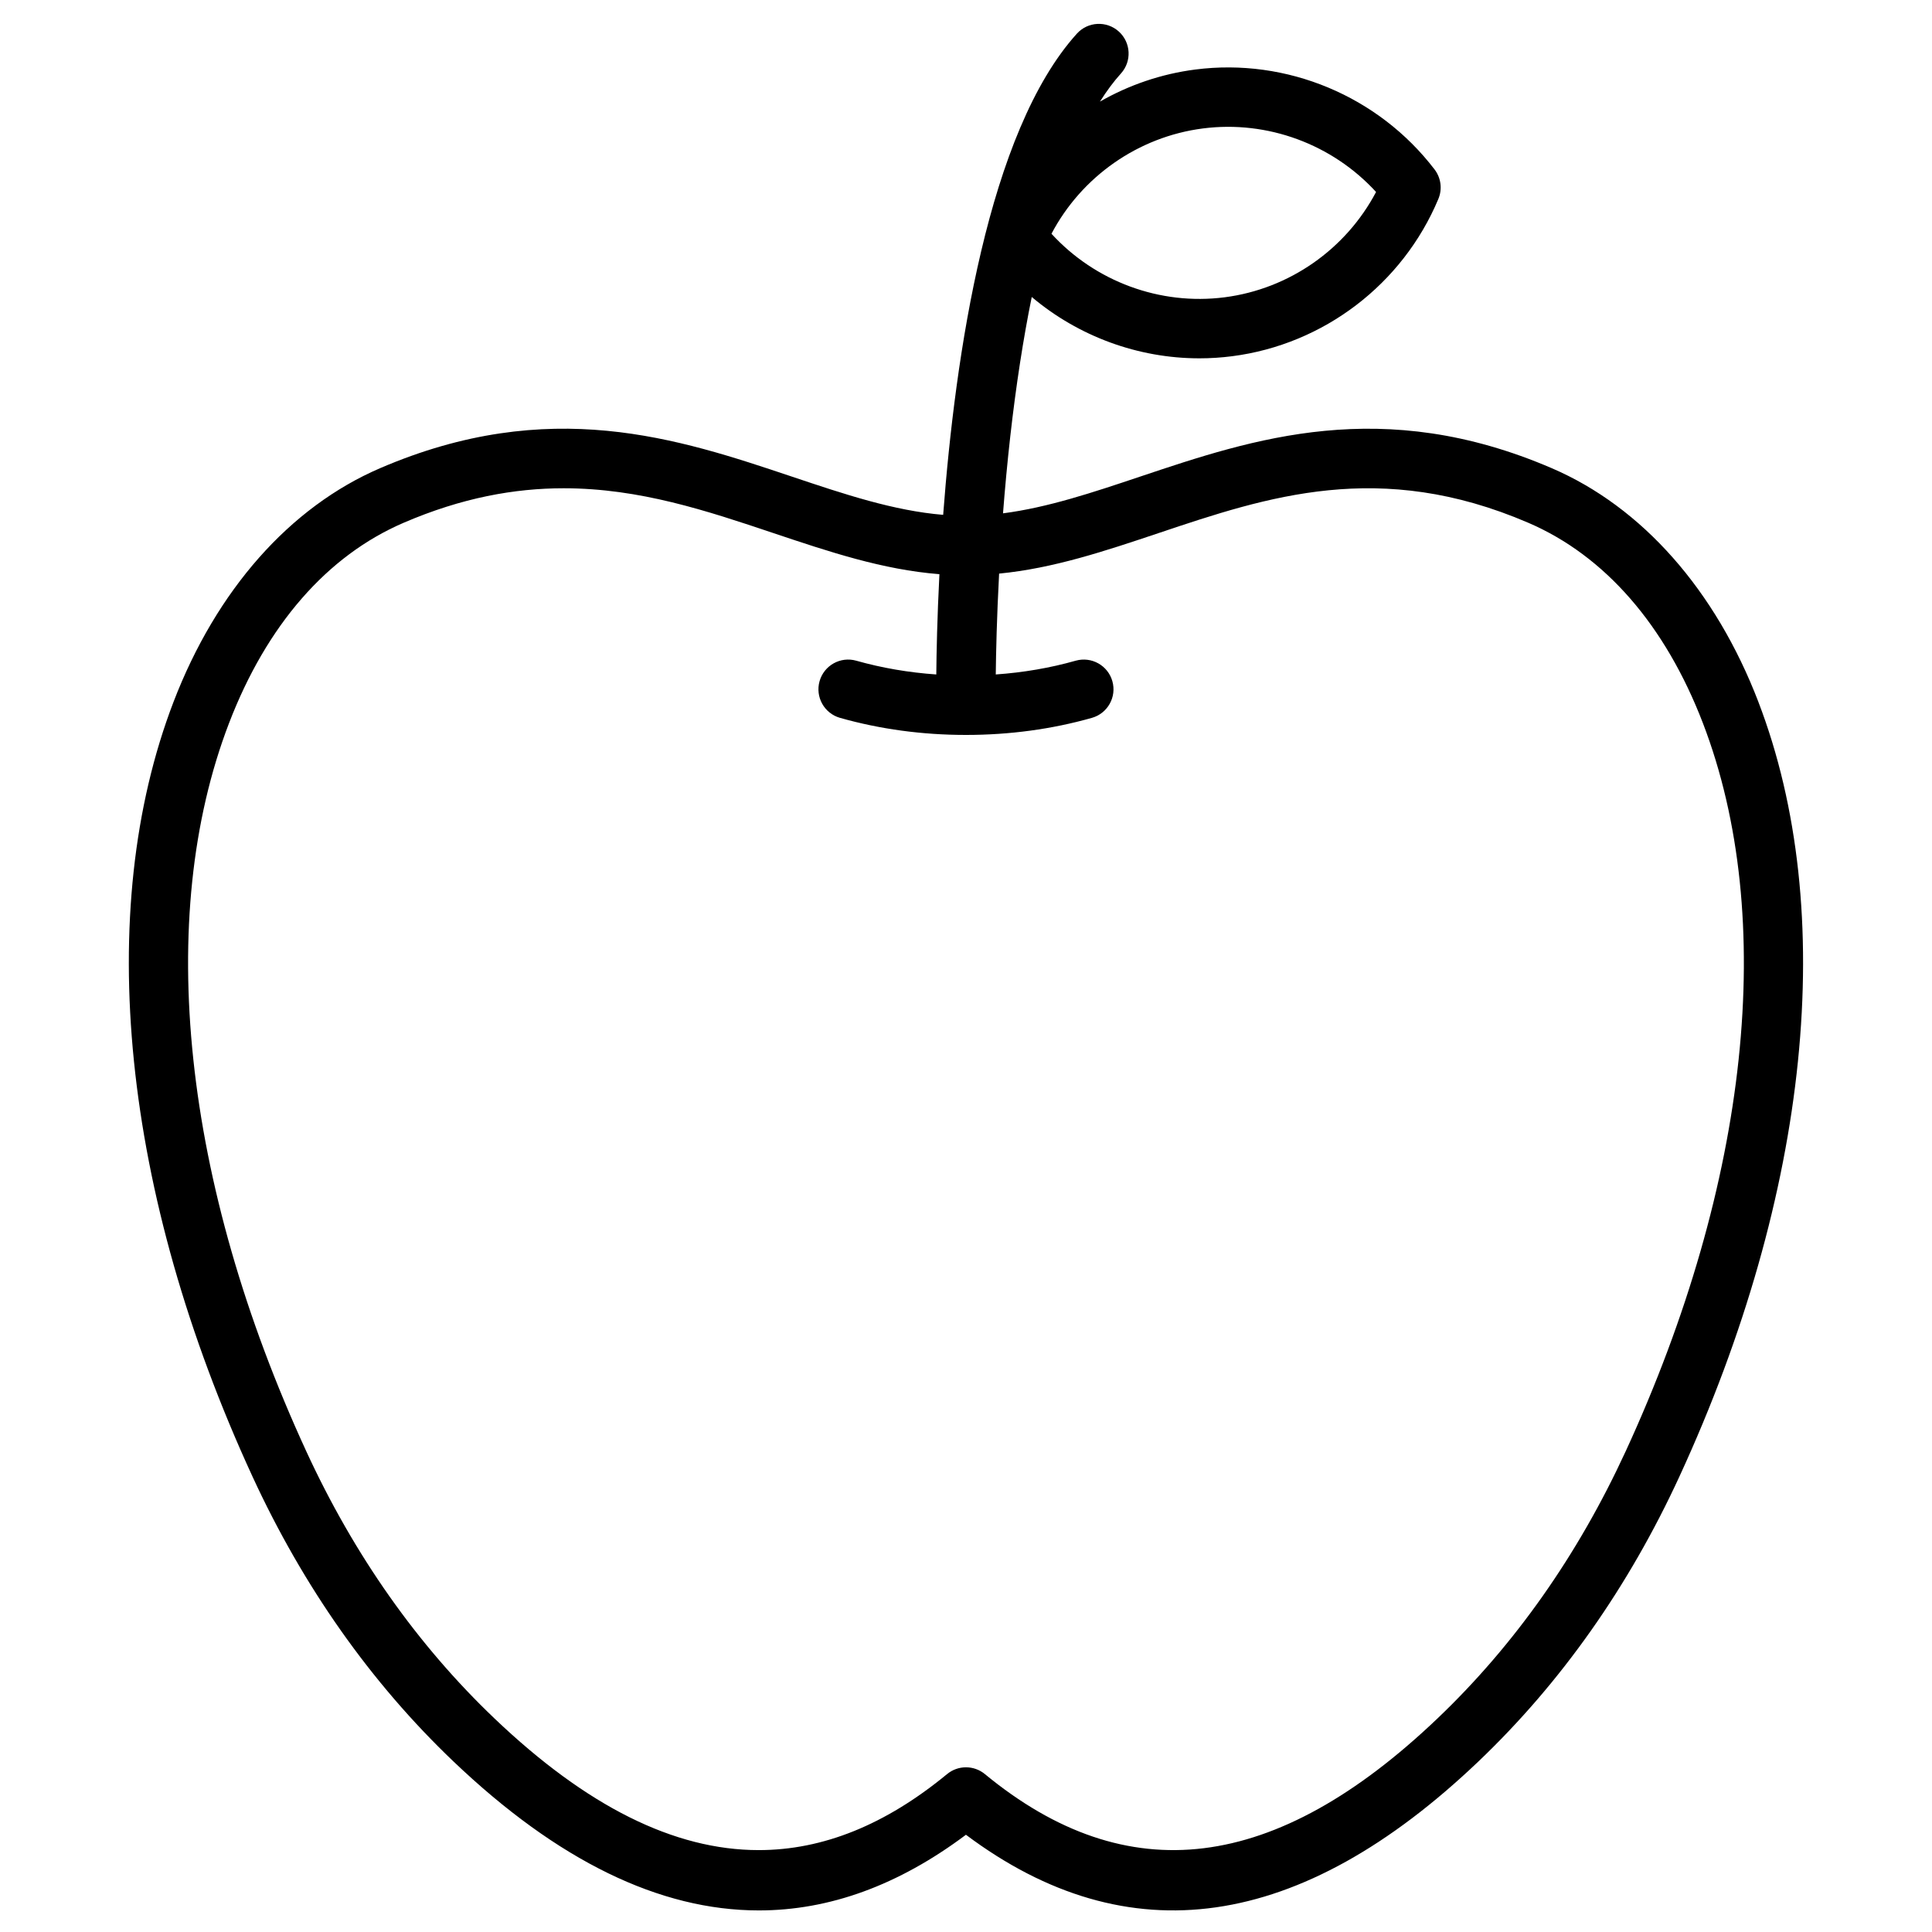 <?xml version="1.0" encoding="UTF-8"?>
<!-- The Best Svg Icon site in the world: iconSvg.co, Visit us! https://iconsvg.co -->
<svg fill="#000000" width="800px" height="800px" version="1.1" viewBox="144 144 512 512" xmlns="http://www.w3.org/2000/svg">
 <path d="m610 330.03c-11.379-29.652-30.82-51.652-54.742-61.945-44.891-19.32-79.051-7.859-109.19 2.246-12.469 4.184-24.395 8.172-36.258 9.707 0.504-6.543 1.141-13.445 1.938-20.52 1.52-13.445 3.422-25.742 5.676-36.816 12.375 10.43 28.152 16.258 44.422 16.258 2.887 0 5.797-0.184 8.699-0.559 24.242-3.121 45.18-19.09 54.637-41.676 1.09-2.598 0.703-5.582-1.008-7.82-14.871-19.453-39.176-29.602-63.41-26.48-9.02 1.16-17.578 4.102-25.262 8.5 1.781-2.824 3.633-5.316 5.562-7.453 2.914-3.227 2.66-8.203-0.566-11.117-3.227-2.914-8.203-2.66-11.117 0.566-23.539 26.066-32.234 85-35.43 127.52-13.113-1.09-26.242-5.488-40.035-10.117-30.137-10.109-64.293-21.566-109.19-2.246-23.926 10.297-43.367 32.297-54.742 61.945-21.262 55.406-13.645 130.19 20.891 205.19 13.496 29.305 31.426 54.734 53.285 75.578 27.605 26.32 54.66 39.492 80.945 39.492 18.715 0 37.043-6.684 54.883-20.051 42.902 32.141 88.57 25.617 135.83-19.441 21.863-20.848 39.793-46.273 53.285-75.578 34.539-74.992 42.156-149.78 20.895-205.18zm-147.22-151.99c17.137-2.203 34.312 4.191 45.891 16.836-7.996 15.164-22.992 25.703-40.129 27.91s-34.312-4.191-45.891-16.836c7.996-15.164 22.992-25.703 40.129-27.91zm112.03 350.59c-12.66 27.492-29.434 51.301-49.852 70.77-42.996 40.996-82.234 45.82-119.96 14.75-2.906-2.394-7.102-2.394-10.008 0-16.301 13.426-32.883 20.148-49.93 20.148-22.402 0-45.613-11.617-70.031-34.898-20.418-19.469-37.191-43.277-49.852-70.77-32.773-71.16-40.242-141.49-20.492-192.96 9.988-26.027 25.988-44.398 46.27-53.125 15.453-6.652 29.422-9.148 42.441-9.148 20.148 0 38.016 5.992 55.512 11.859 14.867 4.988 29.02 9.727 44.047 10.91-0.59 11.496-0.777 20.832-0.828 26.574-7.32-0.508-14.43-1.727-21.215-3.648-4.188-1.184-8.535 1.246-9.719 5.43-1.184 4.184 1.246 8.535 5.426 9.719 10.59 3 21.816 4.523 33.371 4.523 11.551 0 22.781-1.52 33.371-4.523 4.184-1.188 6.613-5.535 5.426-9.719-1.184-4.184-5.535-6.609-9.719-5.43-6.777 1.922-13.875 3.137-21.18 3.648 0.066-5.703 0.27-15.145 0.887-26.73 14.379-1.398 28.012-5.957 42.301-10.75 28.805-9.664 58.59-19.656 97.957-2.711 20.281 8.727 36.281 27.098 46.27 53.125 19.75 51.461 12.281 121.79-20.492 192.96z"/>
</svg>